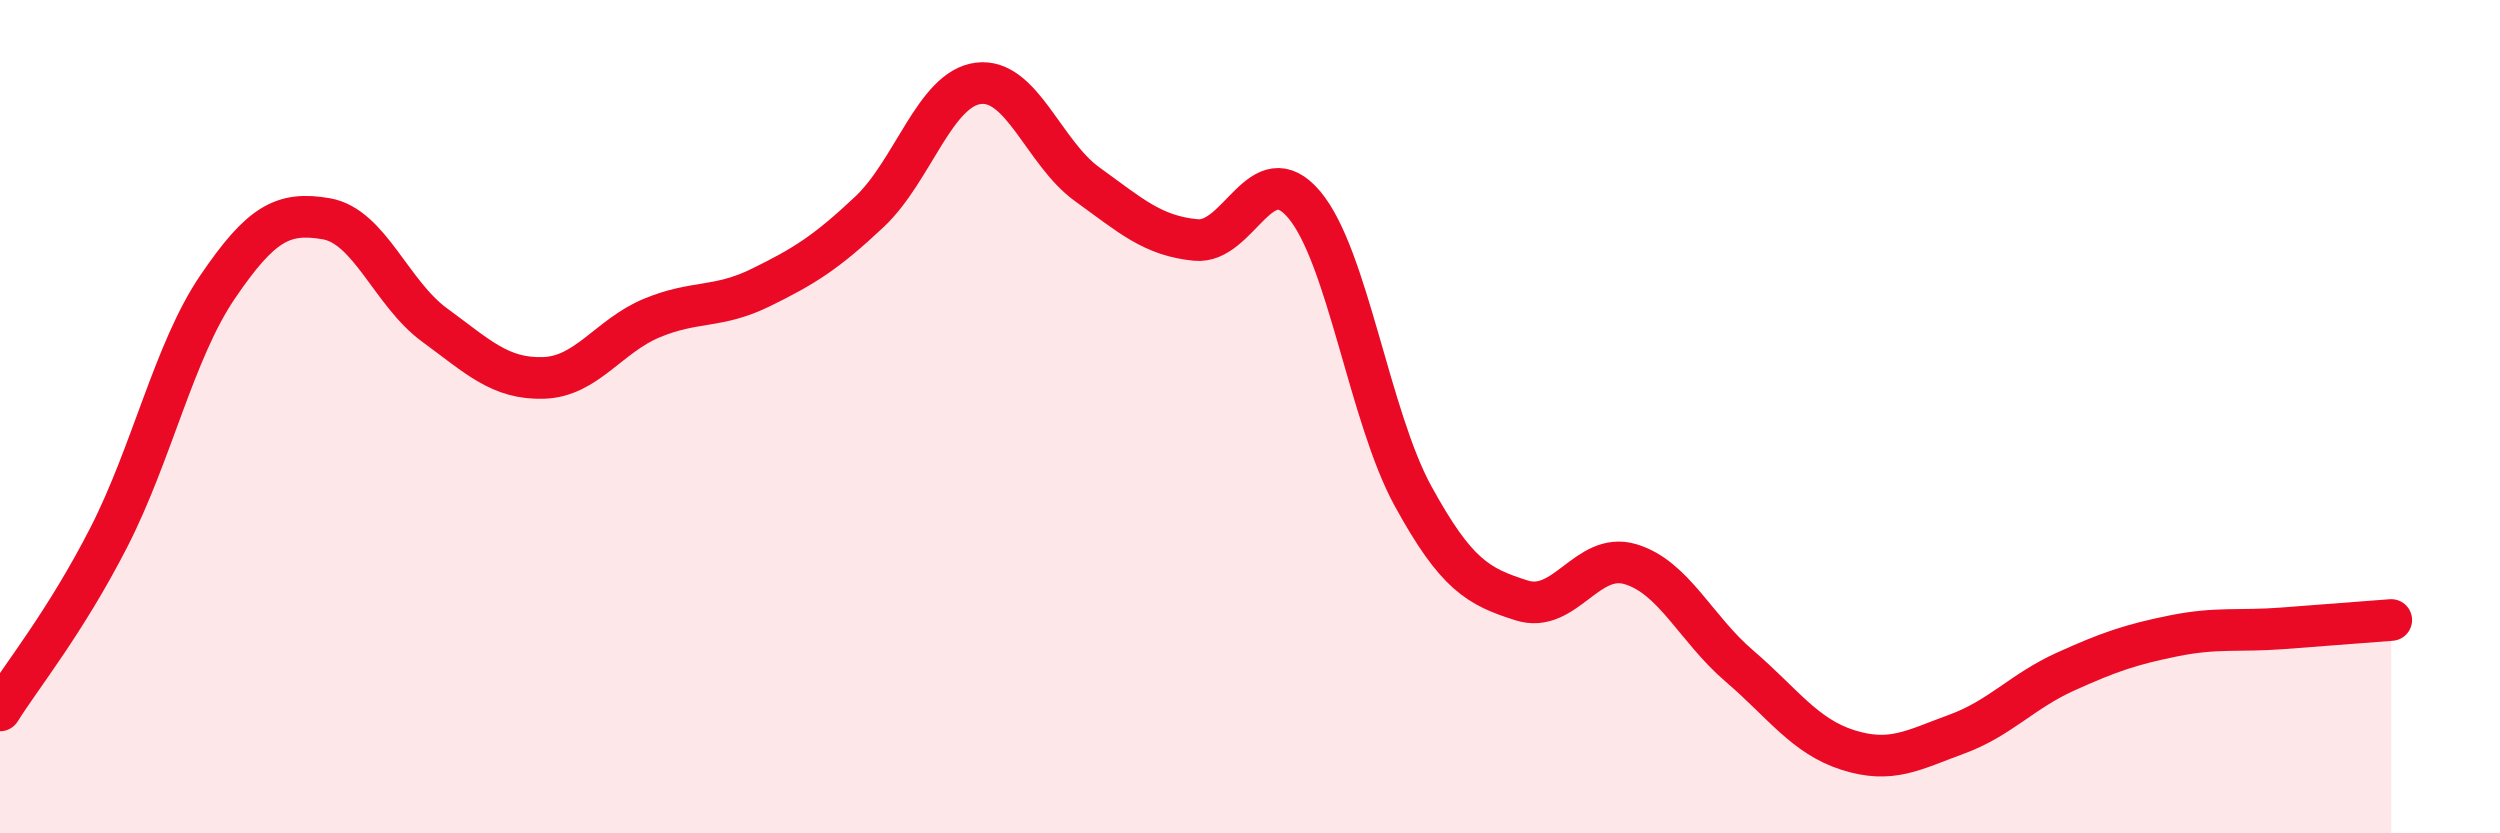 
    <svg width="60" height="20" viewBox="0 0 60 20" xmlns="http://www.w3.org/2000/svg">
      <path
        d="M 0,17.05 C 0.52,16.22 1.57,14.93 2.61,12.9 C 3.65,10.87 4.18,8.42 5.22,6.89 C 6.26,5.36 6.79,5.07 7.83,5.25 C 8.87,5.43 9.39,7.04 10.43,7.8 C 11.47,8.56 12,9.1 13.04,9.07 C 14.08,9.04 14.61,8.06 15.65,7.63 C 16.69,7.2 17.22,7.41 18.26,6.9 C 19.3,6.39 19.83,6.06 20.87,5.08 C 21.91,4.1 22.44,2.13 23.48,2 C 24.52,1.87 25.05,3.67 26.09,4.42 C 27.13,5.17 27.66,5.66 28.7,5.76 C 29.74,5.86 30.26,3.68 31.3,4.91 C 32.34,6.14 32.87,10 33.91,11.9 C 34.95,13.8 35.48,14.08 36.52,14.41 C 37.56,14.74 38.09,13.23 39.13,13.54 C 40.17,13.85 40.7,15.09 41.74,15.98 C 42.78,16.87 43.31,17.67 44.35,18 C 45.39,18.33 45.92,18 46.96,17.62 C 48,17.24 48.53,16.59 49.57,16.12 C 50.61,15.65 51.13,15.47 52.17,15.26 C 53.21,15.05 53.74,15.16 54.78,15.08 C 55.82,15 56.87,14.92 57.39,14.88L57.39 20L0 20Z"
        fill="#EB0A25"
        opacity="0.1"
        stroke-linecap="round"
        stroke-linejoin="round"
      />
      <path
        d="M 0,17.05 C 0.52,16.22 1.57,14.93 2.61,12.9 C 3.65,10.87 4.18,8.42 5.22,6.89 C 6.26,5.36 6.79,5.07 7.83,5.25 C 8.87,5.43 9.39,7.04 10.43,7.8 C 11.47,8.56 12,9.1 13.04,9.07 C 14.08,9.04 14.61,8.06 15.65,7.63 C 16.69,7.2 17.22,7.41 18.26,6.9 C 19.3,6.39 19.83,6.06 20.87,5.08 C 21.91,4.1 22.44,2.13 23.48,2 C 24.52,1.87 25.05,3.67 26.09,4.42 C 27.13,5.17 27.66,5.66 28.7,5.76 C 29.74,5.86 30.26,3.68 31.3,4.91 C 32.34,6.14 32.87,10 33.91,11.9 C 34.95,13.8 35.48,14.08 36.52,14.41 C 37.56,14.74 38.09,13.23 39.13,13.54 C 40.17,13.85 40.7,15.09 41.74,15.98 C 42.78,16.87 43.31,17.67 44.35,18 C 45.39,18.33 45.92,18 46.96,17.62 C 48,17.24 48.53,16.59 49.57,16.12 C 50.61,15.65 51.13,15.47 52.17,15.26 C 53.21,15.05 53.74,15.16 54.78,15.08 C 55.82,15 56.87,14.92 57.39,14.88"
        stroke="#EB0A25"
        stroke-width="1"
        fill="none"
        stroke-linecap="round"
        stroke-linejoin="round"
      />
    </svg>
  